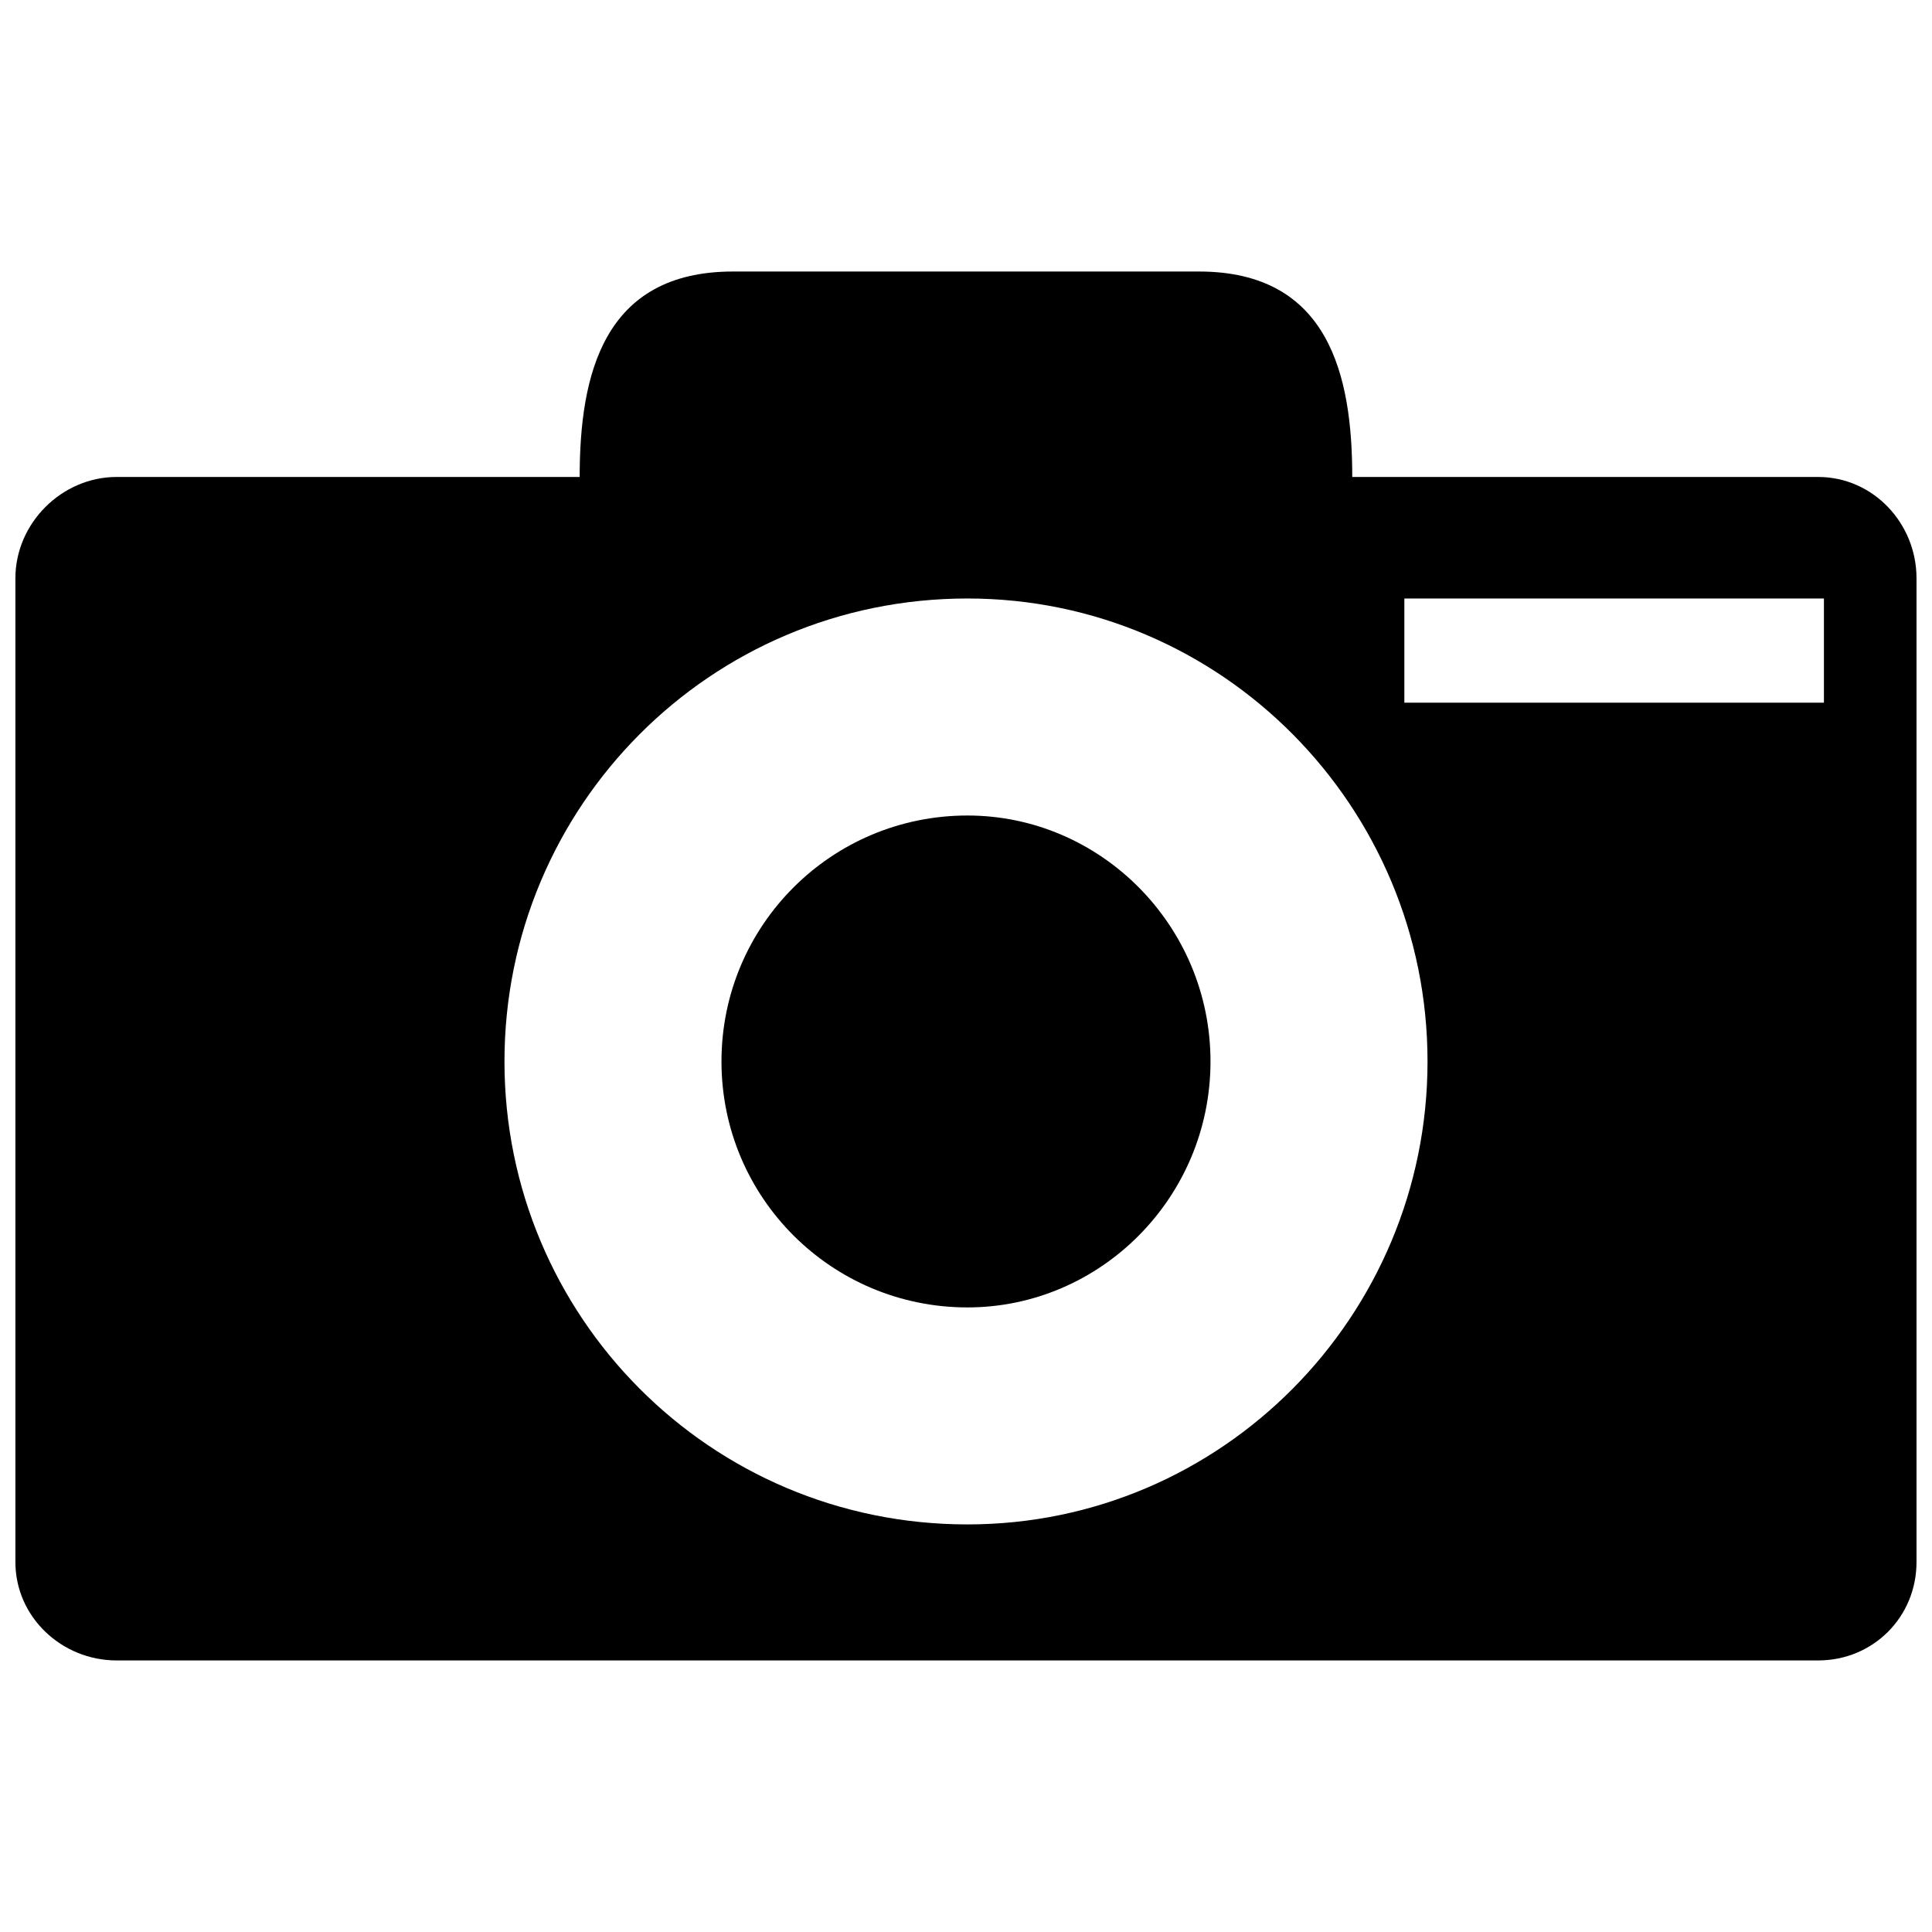 <?xml version="1.0" encoding="UTF-8"?>
<!-- Uploaded to: SVG Repo, www.svgrepo.com, Generator: SVG Repo Mixer Tools -->
<svg width="800px" height="800px" version="1.1" viewBox="144 144 512 512" xmlns="http://www.w3.org/2000/svg">
 <defs>
  <clipPath id="a">
   <path d="m148.09 215h503.81v370h-503.81z"/>
  </clipPath>
 </defs>
 <g clip-path="url(#a)">
  <path d="m174.93 270.4h122.69c0-26.84 6.133-54.445 40.641-54.445h123.46c34.508 0 40.641 27.605 40.641 54.445h123.46c14.57 0 26.074 12.27 26.074 26.84v260.72c0 14.57-11.504 26.074-26.074 26.074h-450.9c-14.57 0-26.84-11.504-26.84-26.074v-260.72c0-14.57 12.27-26.84 26.84-26.84zm341.24 32.207h111.19v27.605h-111.19zm-115.79 0c67.48 0 121.93 55.211 121.93 122.69s-54.445 122.69-121.93 122.69c-68.25 0-122.69-55.211-122.69-122.69s54.445-122.69 122.69-122.69zm0 57.512c35.273 0 64.414 29.141 64.414 65.18 0 36.043-29.141 65.18-64.414 65.18-36.043 0-65.18-29.141-65.18-65.18 0-36.043 29.141-65.18 65.18-65.18z" fill-rule="evenodd"/>
 </g>
</svg>